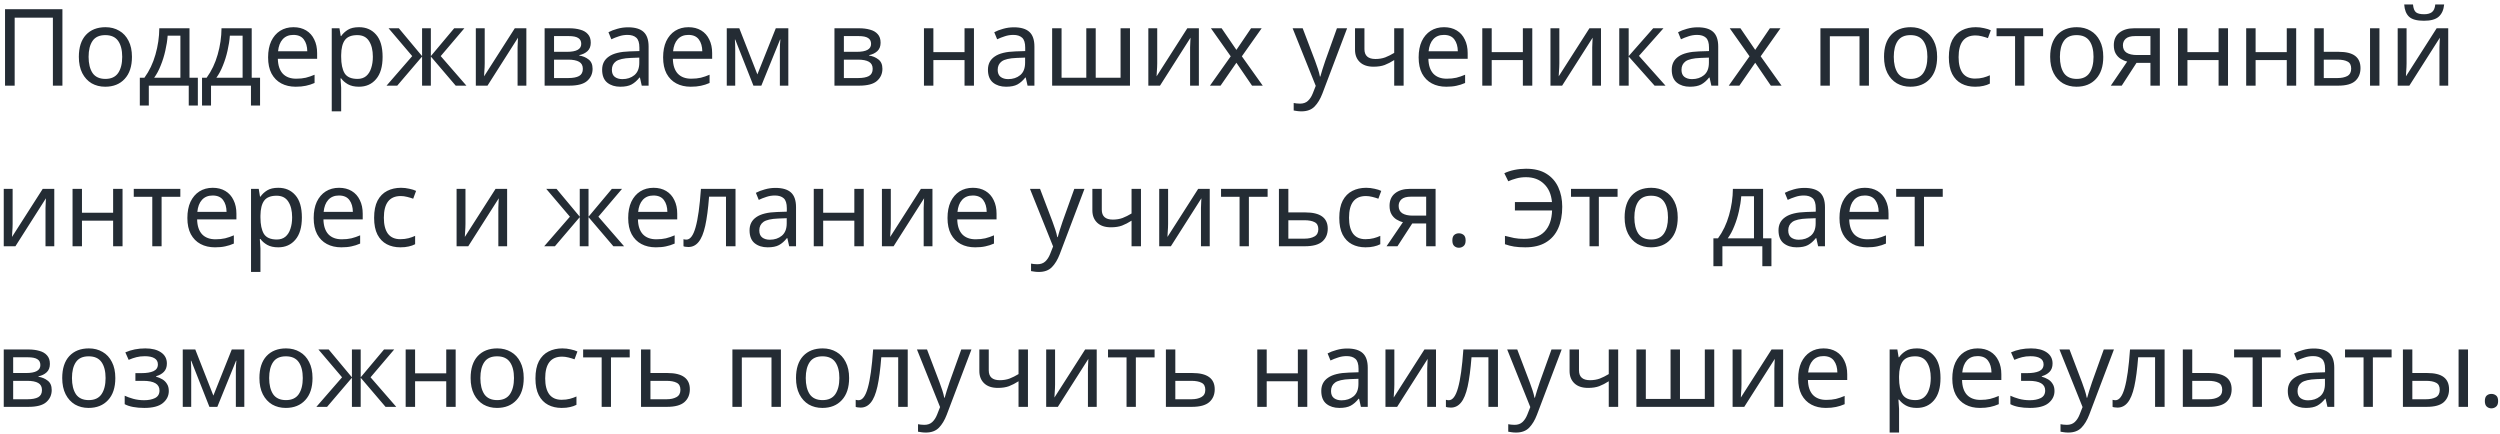 <?xml version="1.0" encoding="UTF-8"?> <svg xmlns="http://www.w3.org/2000/svg" width="467" height="81" viewBox="0 0 467 81" fill="none"> <path d="M0.94 16V1.72H11.66V16H9.88V3.3H2.74V16H0.94ZM24.649 10.62C24.649 12.393 24.196 13.767 23.289 14.74C22.396 15.713 21.182 16.2 19.649 16.2C18.702 16.2 17.856 15.987 17.109 15.56C16.376 15.12 15.796 14.487 15.369 13.66C14.942 12.82 14.729 11.807 14.729 10.62C14.729 8.847 15.169 7.48 16.049 6.52C16.942 5.56 18.162 5.08 19.709 5.08C20.669 5.08 21.522 5.3 22.269 5.74C23.016 6.167 23.596 6.793 24.009 7.62C24.436 8.433 24.649 9.433 24.649 10.62ZM16.549 10.62C16.549 11.887 16.796 12.893 17.289 13.64C17.796 14.373 18.596 14.74 19.689 14.74C20.769 14.74 21.562 14.373 22.069 13.64C22.576 12.893 22.829 11.887 22.829 10.62C22.829 9.353 22.576 8.36 22.069 7.64C21.562 6.92 20.762 6.56 19.669 6.56C18.576 6.56 17.782 6.92 17.289 7.64C16.796 8.36 16.549 9.353 16.549 10.62ZM35.398 5.28V14.52H36.958V19.72H35.258V16H27.798V19.72H26.118V14.52H26.978C27.898 13.253 28.585 11.813 29.038 10.2C29.505 8.573 29.745 6.933 29.758 5.28H35.398ZM33.698 6.66H31.318C31.252 7.567 31.105 8.507 30.878 9.48C30.665 10.44 30.378 11.36 30.018 12.24C29.672 13.12 29.265 13.88 28.798 14.52H33.698V6.66ZM47.019 5.28V14.52H48.579V19.72H46.879V16H39.419V19.72H37.739V14.52H38.599C39.519 13.253 40.206 11.813 40.659 10.2C41.126 8.573 41.366 6.933 41.379 5.28H47.019ZM45.319 6.66H42.939C42.873 7.567 42.726 8.507 42.499 9.48C42.286 10.44 41.999 11.36 41.639 12.24C41.293 13.12 40.886 13.88 40.419 14.52H45.319V6.66ZM54.821 5.08C55.727 5.08 56.514 5.28 57.181 5.68C57.847 6.08 58.354 6.647 58.7 7.38C59.06 8.1 59.24 8.947 59.24 9.92V10.98H51.901C51.927 12.193 52.234 13.12 52.821 13.76C53.42 14.387 54.254 14.7 55.321 14.7C56.001 14.7 56.6 14.64 57.12 14.52C57.654 14.387 58.2 14.2 58.761 13.96V15.5C58.214 15.74 57.674 15.913 57.141 16.02C56.607 16.14 55.974 16.2 55.24 16.2C54.214 16.2 53.314 15.993 52.541 15.58C51.767 15.167 51.16 14.553 50.721 13.74C50.294 12.927 50.081 11.92 50.081 10.72C50.081 9.547 50.274 8.54 50.66 7.7C51.06 6.86 51.614 6.213 52.321 5.76C53.041 5.307 53.874 5.08 54.821 5.08ZM54.8 6.52C53.961 6.52 53.294 6.793 52.8 7.34C52.321 7.873 52.034 8.62 51.941 9.58H57.401C57.387 8.673 57.174 7.94 56.761 7.38C56.347 6.807 55.694 6.52 54.8 6.52ZM67.07 5.08C68.389 5.08 69.45 5.54 70.249 6.46C71.063 7.38 71.469 8.767 71.469 10.62C71.469 12.447 71.063 13.833 70.249 14.78C69.45 15.727 68.383 16.2 67.049 16.2C66.223 16.2 65.536 16.047 64.99 15.74C64.456 15.433 64.036 15.067 63.73 14.64H63.609C63.623 14.867 63.643 15.153 63.669 15.5C63.709 15.847 63.73 16.147 63.73 16.4V20.8H61.969V5.28H63.41L63.65 6.74H63.73C64.049 6.273 64.469 5.88 64.99 5.56C65.51 5.24 66.203 5.08 67.07 5.08ZM66.749 6.56C65.656 6.56 64.883 6.867 64.43 7.48C63.976 8.093 63.743 9.027 63.73 10.28V10.62C63.73 11.94 63.943 12.96 64.37 13.68C64.809 14.387 65.616 14.74 66.79 14.74C67.43 14.74 67.963 14.567 68.389 14.22C68.816 13.86 69.129 13.367 69.329 12.74C69.543 12.113 69.65 11.4 69.65 10.6C69.65 9.373 69.409 8.393 68.93 7.66C68.463 6.927 67.736 6.56 66.749 6.56ZM86.744 5.28L82.324 10.48L87.124 16H85.124L80.484 10.56V16H78.844V10.56L74.204 16H72.204L77.004 10.48L72.584 5.28H74.504L78.844 10.48V5.28H80.484V10.48L84.844 5.28H86.744ZM90.544 5.28V11.82C90.544 11.993 90.537 12.24 90.524 12.56C90.51 12.867 90.49 13.187 90.464 13.52C90.45 13.84 90.437 14.087 90.424 14.26L96.164 5.28H98.324V16H96.684V9.68C96.684 9.467 96.684 9.187 96.684 8.84C96.697 8.493 96.71 8.153 96.724 7.82C96.737 7.473 96.75 7.213 96.764 7.04L91.064 16H88.884V5.28H90.544ZM110.355 7.98C110.355 8.647 110.155 9.167 109.755 9.54C109.355 9.913 108.842 10.167 108.215 10.3V10.38C108.868 10.473 109.442 10.713 109.935 11.1C110.442 11.473 110.695 12.06 110.695 12.86C110.695 13.767 110.355 14.52 109.675 15.12C109.008 15.707 107.902 16 106.355 16H101.735V5.28H106.335C107.095 5.28 107.775 5.367 108.375 5.54C108.988 5.7 109.468 5.98 109.815 6.38C110.175 6.767 110.355 7.3 110.355 7.98ZM108.575 8.2C108.575 7.693 108.388 7.327 108.015 7.1C107.655 6.86 107.062 6.74 106.235 6.74H103.495V9.68H105.915C107.688 9.68 108.575 9.187 108.575 8.2ZM108.875 12.86C108.875 12.247 108.642 11.807 108.175 11.54C107.708 11.273 107.022 11.14 106.115 11.14H103.495V14.58H106.155C107.035 14.58 107.708 14.453 108.175 14.2C108.642 13.933 108.875 13.487 108.875 12.86ZM117.319 5.1C118.625 5.1 119.592 5.387 120.219 5.96C120.845 6.533 121.159 7.447 121.159 8.7V16H119.879L119.539 14.48H119.459C118.992 15.067 118.499 15.5 117.979 15.78C117.459 16.06 116.752 16.2 115.859 16.2C114.885 16.2 114.079 15.947 113.439 15.44C112.799 14.92 112.479 14.113 112.479 13.02C112.479 11.953 112.899 11.133 113.739 10.56C114.579 9.973 115.872 9.653 117.619 9.6L119.439 9.54V8.9C119.439 8.007 119.245 7.387 118.859 7.04C118.472 6.693 117.925 6.52 117.219 6.52C116.659 6.52 116.125 6.607 115.619 6.78C115.112 6.94 114.639 7.127 114.199 7.34L113.659 6.02C114.125 5.767 114.679 5.553 115.319 5.38C115.959 5.193 116.625 5.1 117.319 5.1ZM119.419 10.76L117.839 10.82C116.505 10.873 115.579 11.087 115.059 11.46C114.552 11.833 114.299 12.36 114.299 13.04C114.299 13.64 114.479 14.08 114.839 14.36C115.212 14.64 115.685 14.78 116.259 14.78C117.152 14.78 117.899 14.533 118.499 14.04C119.112 13.533 119.419 12.76 119.419 11.72V10.76ZM128.61 5.08C129.516 5.08 130.303 5.28 130.97 5.68C131.636 6.08 132.143 6.647 132.49 7.38C132.85 8.1 133.03 8.947 133.03 9.92V10.98H125.69C125.716 12.193 126.023 13.12 126.61 13.76C127.21 14.387 128.043 14.7 129.11 14.7C129.79 14.7 130.39 14.64 130.91 14.52C131.443 14.387 131.99 14.2 132.55 13.96V15.5C132.003 15.74 131.463 15.913 130.93 16.02C130.396 16.14 129.763 16.2 129.03 16.2C128.003 16.2 127.103 15.993 126.33 15.58C125.556 15.167 124.95 14.553 124.51 13.74C124.083 12.927 123.87 11.92 123.87 10.72C123.87 9.547 124.063 8.54 124.45 7.7C124.85 6.86 125.403 6.213 126.11 5.76C126.83 5.307 127.663 5.08 128.61 5.08ZM128.59 6.52C127.75 6.52 127.083 6.793 126.59 7.34C126.11 7.873 125.823 8.62 125.73 9.58H131.19C131.176 8.673 130.963 7.94 130.55 7.38C130.136 6.807 129.483 6.52 128.59 6.52ZM147.259 5.28V16H145.679V9.16C145.679 8.88 145.685 8.593 145.699 8.3C145.725 7.993 145.752 7.687 145.779 7.38H145.719L142.219 16H140.739L137.339 7.38H137.279C137.319 7.98 137.339 8.593 137.339 9.22V16H135.759V5.28H138.099L141.479 13.9L144.919 5.28H147.259ZM164.496 7.98C164.496 8.647 164.296 9.167 163.896 9.54C163.496 9.913 162.982 10.167 162.356 10.3V10.38C163.009 10.473 163.582 10.713 164.076 11.1C164.582 11.473 164.836 12.06 164.836 12.86C164.836 13.767 164.496 14.52 163.816 15.12C163.149 15.707 162.042 16 160.496 16H155.876V5.28H160.476C161.236 5.28 161.916 5.367 162.516 5.54C163.129 5.7 163.609 5.98 163.956 6.38C164.316 6.767 164.496 7.3 164.496 7.98ZM162.716 8.2C162.716 7.693 162.529 7.327 162.156 7.1C161.796 6.86 161.202 6.74 160.376 6.74H157.636V9.68H160.056C161.829 9.68 162.716 9.187 162.716 8.2ZM163.016 12.86C163.016 12.247 162.782 11.807 162.316 11.54C161.849 11.273 161.162 11.14 160.256 11.14H157.636V14.58H160.296C161.176 14.58 161.849 14.453 162.316 14.2C162.782 13.933 163.016 13.487 163.016 12.86ZM174.355 5.28V9.74H180.175V5.28H181.935V16H180.175V11.22H174.355V16H172.595V5.28H174.355ZM189.389 5.1C190.696 5.1 191.662 5.387 192.289 5.96C192.916 6.533 193.229 7.447 193.229 8.7V16H191.949L191.609 14.48H191.529C191.062 15.067 190.569 15.5 190.049 15.78C189.529 16.06 188.822 16.2 187.929 16.2C186.956 16.2 186.149 15.947 185.509 15.44C184.869 14.92 184.549 14.113 184.549 13.02C184.549 11.953 184.969 11.133 185.809 10.56C186.649 9.973 187.942 9.653 189.689 9.6L191.509 9.54V8.9C191.509 8.007 191.316 7.387 190.929 7.04C190.542 6.693 189.996 6.52 189.289 6.52C188.729 6.52 188.196 6.607 187.689 6.78C187.182 6.94 186.709 7.127 186.269 7.34L185.729 6.02C186.196 5.767 186.749 5.553 187.389 5.38C188.029 5.193 188.696 5.1 189.389 5.1ZM191.489 10.76L189.909 10.82C188.576 10.873 187.649 11.087 187.129 11.46C186.622 11.833 186.369 12.36 186.369 13.04C186.369 13.64 186.549 14.08 186.909 14.36C187.282 14.64 187.756 14.78 188.329 14.78C189.222 14.78 189.969 14.533 190.569 14.04C191.182 13.533 191.489 12.76 191.489 11.72V10.76ZM211.08 5.28V16H196.54V5.28H198.3V14.52H202.92V5.28H204.68V14.52H209.32V5.28H211.08ZM216.169 5.28V11.82C216.169 11.993 216.162 12.24 216.149 12.56C216.135 12.867 216.115 13.187 216.089 13.52C216.075 13.84 216.062 14.087 216.049 14.26L221.789 5.28H223.949V16H222.309V9.68C222.309 9.467 222.309 9.187 222.309 8.84C222.322 8.493 222.335 8.153 222.349 7.82C222.362 7.473 222.375 7.213 222.389 7.04L216.689 16H214.509V5.28H216.169ZM229.9 10.52L226.2 5.28H228.2L230.96 9.32L233.7 5.28H235.68L231.98 10.52L235.88 16H233.88L230.96 11.72L228 16H226.02L229.9 10.52ZM241.461 5.28H243.341L245.661 11.38C245.861 11.927 246.041 12.44 246.201 12.92C246.361 13.4 246.481 13.86 246.561 14.3H246.641C246.721 13.967 246.848 13.533 247.021 13C247.195 12.453 247.375 11.907 247.561 11.36L249.741 5.28H251.641L247.021 17.48C246.635 18.493 246.148 19.3 245.561 19.9C244.975 20.5 244.161 20.8 243.121 20.8C242.801 20.8 242.521 20.78 242.281 20.74C242.041 20.713 241.835 20.68 241.661 20.64V19.24C241.808 19.267 241.981 19.293 242.181 19.32C242.395 19.347 242.615 19.36 242.841 19.36C243.455 19.36 243.948 19.187 244.321 18.84C244.695 18.493 244.995 18.033 245.221 17.46L245.781 16.04L241.461 5.28ZM254.877 5.28V9.18C254.877 10.407 255.563 11.02 256.937 11.02C257.603 11.02 258.21 10.92 258.757 10.72C259.303 10.507 259.863 10.227 260.437 9.88V5.28H262.197V16H260.437V11.22C259.837 11.607 259.243 11.913 258.657 12.14C258.083 12.353 257.39 12.46 256.577 12.46C255.47 12.46 254.617 12.173 254.017 11.6C253.417 11.027 253.117 10.26 253.117 9.3V5.28H254.877ZM269.742 5.08C270.649 5.08 271.436 5.28 272.102 5.68C272.769 6.08 273.276 6.647 273.622 7.38C273.982 8.1 274.162 8.947 274.162 9.92V10.98H266.822C266.849 12.193 267.156 13.12 267.742 13.76C268.342 14.387 269.176 14.7 270.242 14.7C270.922 14.7 271.522 14.64 272.042 14.52C272.576 14.387 273.122 14.2 273.682 13.96V15.5C273.136 15.74 272.596 15.913 272.062 16.02C271.529 16.14 270.896 16.2 270.162 16.2C269.136 16.2 268.236 15.993 267.462 15.58C266.689 15.167 266.082 14.553 265.642 13.74C265.216 12.927 265.002 11.92 265.002 10.72C265.002 9.547 265.196 8.54 265.582 7.7C265.982 6.86 266.536 6.213 267.242 5.76C267.962 5.307 268.796 5.08 269.742 5.08ZM269.722 6.52C268.882 6.52 268.216 6.793 267.722 7.34C267.242 7.873 266.956 8.62 266.862 9.58H272.322C272.309 8.673 272.096 7.94 271.682 7.38C271.269 6.807 270.616 6.52 269.722 6.52ZM278.651 5.28V9.74H284.471V5.28H286.231V16H284.471V11.22H278.651V16H276.891V5.28H278.651ZM291.286 5.28V11.82C291.286 11.993 291.279 12.24 291.266 12.56C291.252 12.867 291.232 13.187 291.206 13.52C291.192 13.84 291.179 14.087 291.166 14.26L296.906 5.28H299.066V16H297.426V9.68C297.426 9.467 297.426 9.187 297.426 8.84C297.439 8.493 297.452 8.153 297.466 7.82C297.479 7.473 297.492 7.213 297.506 7.04L291.806 16H289.626V5.28H291.286ZM308.817 5.28H310.737L306.157 10.44L311.117 16H309.077L304.237 10.56V16H302.477V5.28H304.237V10.48L308.817 5.28ZM317.123 5.1C318.43 5.1 319.397 5.387 320.023 5.96C320.65 6.533 320.963 7.447 320.963 8.7V16H319.683L319.343 14.48H319.263C318.797 15.067 318.303 15.5 317.783 15.78C317.263 16.06 316.557 16.2 315.663 16.2C314.69 16.2 313.883 15.947 313.243 15.44C312.603 14.92 312.283 14.113 312.283 13.02C312.283 11.953 312.703 11.133 313.543 10.56C314.383 9.973 315.677 9.653 317.423 9.6L319.243 9.54V8.9C319.243 8.007 319.05 7.387 318.663 7.04C318.277 6.693 317.73 6.52 317.023 6.52C316.463 6.52 315.93 6.607 315.423 6.78C314.917 6.94 314.443 7.127 314.003 7.34L313.463 6.02C313.93 5.767 314.483 5.553 315.123 5.38C315.763 5.193 316.43 5.1 317.123 5.1ZM319.223 10.76L317.643 10.82C316.31 10.873 315.383 11.087 314.863 11.46C314.357 11.833 314.103 12.36 314.103 13.04C314.103 13.64 314.283 14.08 314.643 14.36C315.017 14.64 315.49 14.78 316.063 14.78C316.957 14.78 317.703 14.533 318.303 14.04C318.917 13.533 319.223 12.76 319.223 11.72V10.76ZM326.814 10.52L323.114 5.28H325.114L327.874 9.32L330.614 5.28H332.594L328.894 10.52L332.794 16H330.794L327.874 11.72L324.914 16H322.934L326.814 10.52ZM349.115 5.28V16H347.355V6.78H341.815V16H340.055V5.28H349.115ZM361.856 10.62C361.856 12.393 361.403 13.767 360.496 14.74C359.603 15.713 358.389 16.2 356.856 16.2C355.909 16.2 355.063 15.987 354.316 15.56C353.583 15.12 353.003 14.487 352.576 13.66C352.149 12.82 351.936 11.807 351.936 10.62C351.936 8.847 352.376 7.48 353.256 6.52C354.149 5.56 355.369 5.08 356.916 5.08C357.876 5.08 358.729 5.3 359.476 5.74C360.223 6.167 360.803 6.793 361.216 7.62C361.643 8.433 361.856 9.433 361.856 10.62ZM353.756 10.62C353.756 11.887 354.003 12.893 354.496 13.64C355.003 14.373 355.803 14.74 356.896 14.74C357.976 14.74 358.769 14.373 359.276 13.64C359.783 12.893 360.036 11.887 360.036 10.62C360.036 9.353 359.783 8.36 359.276 7.64C358.769 6.92 357.969 6.56 356.876 6.56C355.783 6.56 354.989 6.92 354.496 7.64C354.003 8.36 353.756 9.353 353.756 10.62ZM368.945 16.2C367.985 16.2 367.139 16.007 366.405 15.62C365.672 15.233 365.092 14.633 364.665 13.82C364.252 13.007 364.045 11.967 364.045 10.7C364.045 9.38 364.259 8.307 364.685 7.48C365.125 6.653 365.725 6.047 366.485 5.66C367.245 5.273 368.105 5.08 369.065 5.08C369.599 5.08 370.119 5.14 370.625 5.26C371.145 5.367 371.565 5.5 371.885 5.66L371.345 7.12C371.025 7 370.652 6.887 370.225 6.78C369.799 6.673 369.399 6.62 369.025 6.62C366.919 6.62 365.865 7.973 365.865 10.68C365.865 11.973 366.119 12.967 366.625 13.66C367.145 14.34 367.912 14.68 368.925 14.68C369.499 14.68 370.012 14.62 370.465 14.5C370.919 14.38 371.332 14.233 371.705 14.06V15.62C371.345 15.807 370.945 15.947 370.505 16.04C370.079 16.147 369.559 16.2 368.945 16.2ZM381.655 6.76H378.155V16H376.415V6.76H372.955V5.28H381.655V6.76ZM392.891 10.62C392.891 12.393 392.438 13.767 391.531 14.74C390.638 15.713 389.424 16.2 387.891 16.2C386.944 16.2 386.098 15.987 385.351 15.56C384.618 15.12 384.038 14.487 383.611 13.66C383.184 12.82 382.971 11.807 382.971 10.62C382.971 8.847 383.411 7.48 384.291 6.52C385.184 5.56 386.404 5.08 387.951 5.08C388.911 5.08 389.764 5.3 390.511 5.74C391.258 6.167 391.838 6.793 392.251 7.62C392.678 8.433 392.891 9.433 392.891 10.62ZM384.791 10.62C384.791 11.887 385.038 12.893 385.531 13.64C386.038 14.373 386.838 14.74 387.931 14.74C389.011 14.74 389.804 14.373 390.311 13.64C390.818 12.893 391.071 11.887 391.071 10.62C391.071 9.353 390.818 8.36 390.311 7.64C389.804 6.92 389.004 6.56 387.911 6.56C386.818 6.56 386.024 6.92 385.531 7.64C385.038 8.36 384.791 9.353 384.791 10.62ZM396.34 16H394.3L397.36 11.5C396.947 11.407 396.547 11.24 396.16 11C395.774 10.76 395.46 10.433 395.22 10.02C394.98 9.607 394.86 9.08 394.86 8.44C394.86 7.427 395.207 6.647 395.9 6.1C396.594 5.553 397.514 5.28 398.66 5.28H403.46V16H401.7V11.74H399.1L396.34 16ZM396.56 8.46C396.56 9.087 396.787 9.547 397.24 9.84C397.707 10.133 398.354 10.28 399.18 10.28H401.7V6.74H398.84C398.027 6.74 397.44 6.907 397.08 7.24C396.734 7.56 396.56 7.967 396.56 8.46ZM408.612 5.28V9.74H414.432V5.28H416.192V16H414.432V11.22H408.612V16H406.852V5.28H408.612ZM421.347 5.28V9.74H427.167V5.28H428.927V16H427.167V11.22H421.347V16H419.587V5.28H421.347ZM432.321 16V5.28H434.081V9.68H436.861C438.248 9.68 439.274 9.933 439.941 10.44C440.608 10.947 440.941 11.707 440.941 12.72C440.941 13.72 440.614 14.52 439.961 15.12C439.308 15.707 438.248 16 436.781 16H432.321ZM442.721 16V5.28H444.481V16H442.721ZM434.081 14.58H436.621C437.381 14.58 438.001 14.453 438.481 14.2C438.961 13.933 439.201 13.473 439.201 12.82C439.201 12.167 438.974 11.727 438.521 11.5C438.081 11.26 437.454 11.14 436.641 11.14H434.081V14.58ZM449.548 5.28V11.82C449.548 11.993 449.541 12.24 449.528 12.56C449.514 12.867 449.494 13.187 449.468 13.52C449.454 13.84 449.441 14.087 449.428 14.26L455.168 5.28H457.328V16H455.688V9.68C455.688 9.467 455.688 9.187 455.688 8.84C455.701 8.493 455.714 8.153 455.728 7.82C455.741 7.473 455.754 7.213 455.768 7.04L450.068 16H447.888V5.28H449.548ZM456.568 0.84C456.474 1.84 456.134 2.6 455.548 3.12C454.974 3.627 454.054 3.88 452.788 3.88C451.481 3.88 450.554 3.627 450.008 3.12C449.474 2.613 449.174 1.853 449.108 0.84H450.748C450.814 1.56 451.001 2.047 451.308 2.3C451.614 2.54 452.121 2.66 452.828 2.66C453.441 2.66 453.921 2.533 454.268 2.28C454.628 2.013 454.841 1.533 454.908 0.84H456.568ZM2.36 35.28V41.82C2.36 41.993 2.353 42.24 2.34 42.56C2.327 42.867 2.307 43.187 2.28 43.52C2.267 43.84 2.253 44.087 2.24 44.26L7.98 35.28H10.14V46H8.5V39.68C8.5 39.467 8.5 39.187 8.5 38.84C8.513 38.493 8.527 38.153 8.54 37.82C8.553 37.473 8.567 37.213 8.58 37.04L2.88 46H0.7V35.28H2.36ZM15.312 35.28V39.74H21.132V35.28H22.892V46H21.132V41.22H15.312V46H13.552V35.28H15.312ZM33.686 36.76H30.186V46H28.446V36.76H24.986V35.28H33.686V36.76ZM39.742 35.08C40.649 35.08 41.436 35.28 42.102 35.68C42.769 36.08 43.276 36.647 43.622 37.38C43.982 38.1 44.162 38.947 44.162 39.92V40.98H36.822C36.849 42.193 37.156 43.12 37.742 43.76C38.342 44.387 39.176 44.7 40.242 44.7C40.922 44.7 41.522 44.64 42.042 44.52C42.576 44.387 43.122 44.2 43.682 43.96V45.5C43.136 45.74 42.596 45.913 42.062 46.02C41.529 46.14 40.896 46.2 40.162 46.2C39.136 46.2 38.236 45.993 37.462 45.58C36.689 45.167 36.082 44.553 35.642 43.74C35.216 42.927 35.002 41.92 35.002 40.72C35.002 39.547 35.196 38.54 35.582 37.7C35.982 36.86 36.536 36.213 37.242 35.76C37.962 35.307 38.796 35.08 39.742 35.08ZM39.722 36.52C38.882 36.52 38.216 36.793 37.722 37.34C37.242 37.873 36.956 38.62 36.862 39.58H42.322C42.309 38.673 42.096 37.94 41.682 37.38C41.269 36.807 40.616 36.52 39.722 36.52ZM51.991 35.08C53.311 35.08 54.371 35.54 55.171 36.46C55.985 37.38 56.391 38.767 56.391 40.62C56.391 42.447 55.985 43.833 55.171 44.78C54.371 45.727 53.305 46.2 51.971 46.2C51.145 46.2 50.458 46.047 49.911 45.74C49.378 45.433 48.958 45.067 48.651 44.64H48.531C48.545 44.867 48.565 45.153 48.591 45.5C48.631 45.847 48.651 46.147 48.651 46.4V50.8H46.891V35.28H48.331L48.571 36.74H48.651C48.971 36.273 49.391 35.88 49.911 35.56C50.431 35.24 51.125 35.08 51.991 35.08ZM51.671 36.56C50.578 36.56 49.805 36.867 49.351 37.48C48.898 38.093 48.665 39.027 48.651 40.28V40.62C48.651 41.94 48.865 42.96 49.291 43.68C49.731 44.387 50.538 44.74 51.711 44.74C52.351 44.74 52.885 44.567 53.311 44.22C53.738 43.86 54.051 43.367 54.251 42.74C54.465 42.113 54.571 41.4 54.571 40.6C54.571 39.373 54.331 38.393 53.851 37.66C53.385 36.927 52.658 36.56 51.671 36.56ZM63.336 35.08C64.243 35.08 65.029 35.28 65.696 35.68C66.363 36.08 66.869 36.647 67.216 37.38C67.576 38.1 67.756 38.947 67.756 39.92V40.98H60.416C60.443 42.193 60.749 43.12 61.336 43.76C61.936 44.387 62.769 44.7 63.836 44.7C64.516 44.7 65.116 44.64 65.636 44.52C66.169 44.387 66.716 44.2 67.276 43.96V45.5C66.729 45.74 66.189 45.913 65.656 46.02C65.123 46.14 64.489 46.2 63.756 46.2C62.729 46.2 61.829 45.993 61.056 45.58C60.283 45.167 59.676 44.553 59.236 43.74C58.809 42.927 58.596 41.92 58.596 40.72C58.596 39.547 58.789 38.54 59.176 37.7C59.576 36.86 60.129 36.213 60.836 35.76C61.556 35.307 62.389 35.08 63.336 35.08ZM63.316 36.52C62.476 36.52 61.809 36.793 61.316 37.34C60.836 37.873 60.549 38.62 60.456 39.58H65.916C65.903 38.673 65.689 37.94 65.276 37.38C64.863 36.807 64.209 36.52 63.316 36.52ZM74.785 46.2C73.825 46.2 72.978 46.007 72.245 45.62C71.512 45.233 70.932 44.633 70.505 43.82C70.092 43.007 69.885 41.967 69.885 40.7C69.885 39.38 70.099 38.307 70.525 37.48C70.965 36.653 71.565 36.047 72.325 35.66C73.085 35.273 73.945 35.08 74.905 35.08C75.439 35.08 75.959 35.14 76.465 35.26C76.985 35.367 77.405 35.5 77.725 35.66L77.185 37.12C76.865 37 76.492 36.887 76.065 36.78C75.638 36.673 75.239 36.62 74.865 36.62C72.758 36.62 71.705 37.973 71.705 40.68C71.705 41.973 71.959 42.967 72.465 43.66C72.985 44.34 73.752 44.68 74.765 44.68C75.338 44.68 75.852 44.62 76.305 44.5C76.758 44.38 77.172 44.233 77.545 44.06V45.62C77.185 45.807 76.785 45.947 76.345 46.04C75.918 46.147 75.398 46.2 74.785 46.2ZM86.95 35.28V41.82C86.95 41.993 86.943 42.24 86.93 42.56C86.916 42.867 86.897 43.187 86.87 43.52C86.856 43.84 86.843 44.087 86.83 44.26L92.57 35.28H94.73V46H93.09V39.68C93.09 39.467 93.09 39.187 93.09 38.84C93.103 38.493 93.117 38.153 93.13 37.82C93.143 37.473 93.156 37.213 93.17 37.04L87.47 46H85.29V35.28H86.95ZM116.197 35.28L111.777 40.48L116.577 46H114.577L109.937 40.56V46H108.297V40.56L103.657 46H101.657L106.457 40.48L102.037 35.28H103.957L108.297 40.48V35.28H109.937V40.48L114.297 35.28H116.197ZM122.086 35.08C122.993 35.08 123.779 35.28 124.446 35.68C125.113 36.08 125.619 36.647 125.966 37.38C126.326 38.1 126.506 38.947 126.506 39.92V40.98H119.166C119.193 42.193 119.499 43.12 120.086 43.76C120.686 44.387 121.519 44.7 122.586 44.7C123.266 44.7 123.866 44.64 124.386 44.52C124.919 44.387 125.466 44.2 126.026 43.96V45.5C125.479 45.74 124.939 45.913 124.406 46.02C123.873 46.14 123.239 46.2 122.506 46.2C121.479 46.2 120.579 45.993 119.806 45.58C119.033 45.167 118.426 44.553 117.986 43.74C117.559 42.927 117.346 41.92 117.346 40.72C117.346 39.547 117.539 38.54 117.926 37.7C118.326 36.86 118.879 36.213 119.586 35.76C120.306 35.307 121.139 35.08 122.086 35.08ZM122.066 36.52C121.226 36.52 120.559 36.793 120.066 37.34C119.586 37.873 119.299 38.62 119.206 39.58H124.666C124.653 38.673 124.439 37.94 124.026 37.38C123.613 36.807 122.959 36.52 122.066 36.52ZM137.395 46H135.615V36.74H132.455C132.282 38.993 132.042 40.813 131.735 42.2C131.428 43.573 131.015 44.573 130.495 45.2C129.988 45.827 129.355 46.14 128.595 46.14C128.422 46.14 128.248 46.127 128.075 46.1C127.915 46.087 127.782 46.053 127.675 46V44.68C127.755 44.707 127.842 44.727 127.935 44.74C128.028 44.753 128.122 44.76 128.215 44.76C128.935 44.76 129.508 43.993 129.935 42.46C130.375 40.927 130.708 38.533 130.935 35.28H137.395V46ZM144.858 35.1C146.164 35.1 147.131 35.387 147.758 35.96C148.384 36.533 148.698 37.447 148.698 38.7V46H147.418L147.078 44.48H146.998C146.531 45.067 146.038 45.5 145.518 45.78C144.998 46.06 144.291 46.2 143.398 46.2C142.424 46.2 141.618 45.947 140.978 45.44C140.338 44.92 140.018 44.113 140.018 43.02C140.018 41.953 140.438 41.133 141.278 40.56C142.118 39.973 143.411 39.653 145.158 39.6L146.978 39.54V38.9C146.978 38.007 146.784 37.387 146.398 37.04C146.011 36.693 145.464 36.52 144.758 36.52C144.198 36.52 143.664 36.607 143.158 36.78C142.651 36.94 142.178 37.127 141.738 37.34L141.198 36.02C141.664 35.767 142.218 35.553 142.858 35.38C143.498 35.193 144.164 35.1 144.858 35.1ZM146.958 40.76L145.378 40.82C144.044 40.873 143.118 41.087 142.598 41.46C142.091 41.833 141.838 42.36 141.838 43.04C141.838 43.64 142.018 44.08 142.378 44.36C142.751 44.64 143.224 44.78 143.798 44.78C144.691 44.78 145.438 44.533 146.038 44.04C146.651 43.533 146.958 42.76 146.958 41.72V40.76ZM153.769 35.28V39.74H159.589V35.28H161.349V46H159.589V41.22H153.769V46H152.009V35.28H153.769ZM166.403 35.28V41.82C166.403 41.993 166.396 42.24 166.383 42.56C166.37 42.867 166.35 43.187 166.323 43.52C166.31 43.84 166.296 44.087 166.283 44.26L172.023 35.28H174.183V46H172.543V39.68C172.543 39.467 172.543 39.187 172.543 38.84C172.556 38.493 172.57 38.153 172.583 37.82C172.596 37.473 172.61 37.213 172.623 37.04L166.923 46H164.743V35.28H166.403ZM181.735 35.08C182.641 35.08 183.428 35.28 184.095 35.68C184.761 36.08 185.268 36.647 185.615 37.38C185.975 38.1 186.155 38.947 186.155 39.92V40.98H178.815C178.841 42.193 179.148 43.12 179.735 43.76C180.335 44.387 181.168 44.7 182.235 44.7C182.915 44.7 183.515 44.64 184.035 44.52C184.568 44.387 185.115 44.2 185.675 43.96V45.5C185.128 45.74 184.588 45.913 184.055 46.02C183.521 46.14 182.888 46.2 182.155 46.2C181.128 46.2 180.228 45.993 179.455 45.58C178.681 45.167 178.075 44.553 177.635 43.74C177.208 42.927 176.995 41.92 176.995 40.72C176.995 39.547 177.188 38.54 177.575 37.7C177.975 36.86 178.528 36.213 179.235 35.76C179.955 35.307 180.788 35.08 181.735 35.08ZM181.715 36.52C180.875 36.52 180.208 36.793 179.715 37.34C179.235 37.873 178.948 38.62 178.855 39.58H184.315C184.301 38.673 184.088 37.94 183.675 37.38C183.261 36.807 182.608 36.52 181.715 36.52ZM192.399 35.28H194.279L196.599 41.38C196.799 41.927 196.979 42.44 197.139 42.92C197.299 43.4 197.419 43.86 197.499 44.3H197.579C197.659 43.967 197.786 43.533 197.959 43C198.132 42.453 198.312 41.907 198.499 41.36L200.679 35.28H202.579L197.959 47.48C197.572 48.493 197.086 49.3 196.499 49.9C195.912 50.5 195.099 50.8 194.059 50.8C193.739 50.8 193.459 50.78 193.219 50.74C192.979 50.713 192.772 50.68 192.599 50.64V49.24C192.746 49.267 192.919 49.293 193.119 49.32C193.332 49.347 193.552 49.36 193.779 49.36C194.392 49.36 194.886 49.187 195.259 48.84C195.632 48.493 195.932 48.033 196.159 47.46L196.719 46.04L192.399 35.28ZM205.814 35.28V39.18C205.814 40.407 206.501 41.02 207.874 41.02C208.541 41.02 209.148 40.92 209.694 40.72C210.241 40.507 210.801 40.227 211.374 39.88V35.28H213.134V46H211.374V41.22C210.774 41.607 210.181 41.913 209.594 42.14C209.021 42.353 208.328 42.46 207.514 42.46C206.408 42.46 205.554 42.173 204.954 41.6C204.354 41.027 204.054 40.26 204.054 39.3V35.28H205.814ZM218.2 35.28V41.82C218.2 41.993 218.193 42.24 218.18 42.56C218.167 42.867 218.147 43.187 218.12 43.52C218.107 43.84 218.093 44.087 218.08 44.26L223.82 35.28H225.98V46H224.34V39.68C224.34 39.467 224.34 39.187 224.34 38.84C224.353 38.493 224.367 38.153 224.38 37.82C224.393 37.473 224.407 37.213 224.42 37.04L218.72 46H216.54V35.28H218.2ZM236.791 36.76H233.291V46H231.551V36.76H228.091V35.28H236.791V36.76ZM240.663 39.68H243.843C246.63 39.68 248.023 40.693 248.023 42.72C248.023 43.72 247.683 44.52 247.003 45.12C246.323 45.707 245.243 46 243.763 46H238.903V35.28H240.663V39.68ZM246.263 42.82C246.263 42.167 246.03 41.727 245.563 41.5C245.11 41.26 244.47 41.14 243.643 41.14H240.663V44.58H243.683C244.43 44.58 245.043 44.447 245.523 44.18C246.016 43.913 246.263 43.46 246.263 42.82ZM255.078 46.2C254.118 46.2 253.271 46.007 252.538 45.62C251.805 45.233 251.225 44.633 250.798 43.82C250.385 43.007 250.178 41.967 250.178 40.7C250.178 39.38 250.391 38.307 250.818 37.48C251.258 36.653 251.858 36.047 252.618 35.66C253.378 35.273 254.238 35.08 255.198 35.08C255.731 35.08 256.251 35.14 256.758 35.26C257.278 35.367 257.698 35.5 258.018 35.66L257.478 37.12C257.158 37 256.785 36.887 256.358 36.78C255.931 36.673 255.531 36.62 255.158 36.62C253.051 36.62 251.998 37.973 251.998 40.68C251.998 41.973 252.251 42.967 252.758 43.66C253.278 44.34 254.045 44.68 255.058 44.68C255.631 44.68 256.145 44.62 256.598 44.5C257.051 44.38 257.465 44.233 257.838 44.06V45.62C257.478 45.807 257.078 45.947 256.638 46.04C256.211 46.147 255.691 46.2 255.078 46.2ZM261.048 46H259.008L262.068 41.5C261.654 41.407 261.254 41.24 260.868 41C260.481 40.76 260.168 40.433 259.928 40.02C259.688 39.607 259.568 39.08 259.568 38.44C259.568 37.427 259.914 36.647 260.608 36.1C261.301 35.553 262.221 35.28 263.368 35.28H268.168V46H266.408V41.74H263.808L261.048 46ZM261.268 38.46C261.268 39.087 261.494 39.547 261.948 39.84C262.414 40.133 263.061 40.28 263.888 40.28H266.408V36.74H263.548C262.734 36.74 262.148 36.907 261.788 37.24C261.441 37.56 261.268 37.967 261.268 38.46ZM271.299 44.92C271.299 44.427 271.419 44.08 271.659 43.88C271.899 43.68 272.186 43.58 272.519 43.58C272.853 43.58 273.146 43.68 273.399 43.88C273.653 44.08 273.779 44.427 273.779 44.92C273.779 45.4 273.653 45.747 273.399 45.96C273.146 46.173 272.853 46.28 272.519 46.28C272.186 46.28 271.899 46.173 271.659 45.96C271.419 45.747 271.299 45.4 271.299 44.92ZM285.046 33.1C284.38 33.1 283.773 33.18 283.226 33.34C282.68 33.487 282.186 33.66 281.746 33.86L281.006 32.36C281.553 32.093 282.18 31.887 282.886 31.74C283.593 31.593 284.32 31.52 285.066 31.52C286.6 31.52 287.86 31.827 288.846 32.44C289.846 33.053 290.593 33.9 291.086 34.98C291.58 36.047 291.826 37.26 291.826 38.62C291.826 40.18 291.573 41.527 291.066 42.66C290.56 43.793 289.793 44.667 288.766 45.28C287.753 45.893 286.473 46.2 284.926 46.2C284.1 46.2 283.4 46.153 282.826 46.06C282.253 45.967 281.686 45.82 281.126 45.62V44.06C281.686 44.207 282.253 44.34 282.826 44.46C283.4 44.567 284.006 44.62 284.646 44.62C286.366 44.62 287.66 44.167 288.526 43.26C289.406 42.34 289.873 41.027 289.926 39.32H282.986V37.74H289.906C289.773 36.287 289.273 35.153 288.406 34.34C287.553 33.513 286.433 33.1 285.046 33.1ZM302.163 36.76H298.663V46H296.923V36.76H293.463V35.28H302.163V36.76ZM313.399 40.62C313.399 42.393 312.946 43.767 312.039 44.74C311.146 45.713 309.932 46.2 308.399 46.2C307.452 46.2 306.606 45.987 305.859 45.56C305.126 45.12 304.546 44.487 304.119 43.66C303.692 42.82 303.479 41.807 303.479 40.62C303.479 38.847 303.919 37.48 304.799 36.52C305.692 35.56 306.912 35.08 308.459 35.08C309.419 35.08 310.272 35.3 311.019 35.74C311.766 36.167 312.346 36.793 312.759 37.62C313.186 38.433 313.399 39.433 313.399 40.62ZM305.299 40.62C305.299 41.887 305.546 42.893 306.039 43.64C306.546 44.373 307.346 44.74 308.439 44.74C309.519 44.74 310.312 44.373 310.819 43.64C311.326 42.893 311.579 41.887 311.579 40.62C311.579 39.353 311.326 38.36 310.819 37.64C310.312 36.92 309.512 36.56 308.419 36.56C307.326 36.56 306.532 36.92 306.039 37.64C305.546 38.36 305.299 39.353 305.299 40.62ZM329.344 35.28V44.52H330.904V49.72H329.204V46H321.744V49.72H320.064V44.52H320.924C321.844 43.253 322.53 41.813 322.984 40.2C323.45 38.573 323.69 36.933 323.704 35.28H329.344ZM327.644 36.66H325.264C325.197 37.567 325.05 38.507 324.824 39.48C324.61 40.44 324.324 41.36 323.964 42.24C323.617 43.12 323.21 43.88 322.744 44.52H327.644V36.66ZM337.065 35.1C338.371 35.1 339.338 35.387 339.965 35.96C340.591 36.533 340.905 37.447 340.905 38.7V46H339.625L339.285 44.48H339.205C338.738 45.067 338.245 45.5 337.725 45.78C337.205 46.06 336.498 46.2 335.605 46.2C334.631 46.2 333.825 45.947 333.185 45.44C332.545 44.92 332.225 44.113 332.225 43.02C332.225 41.953 332.645 41.133 333.485 40.56C334.325 39.973 335.618 39.653 337.365 39.6L339.185 39.54V38.9C339.185 38.007 338.991 37.387 338.605 37.04C338.218 36.693 337.671 36.52 336.965 36.52C336.405 36.52 335.871 36.607 335.365 36.78C334.858 36.94 334.385 37.127 333.945 37.34L333.405 36.02C333.871 35.767 334.425 35.553 335.065 35.38C335.705 35.193 336.371 35.1 337.065 35.1ZM339.165 40.76L337.585 40.82C336.251 40.873 335.325 41.087 334.805 41.46C334.298 41.833 334.045 42.36 334.045 43.04C334.045 43.64 334.225 44.08 334.585 44.36C334.958 44.64 335.431 44.78 336.005 44.78C336.898 44.78 337.645 44.533 338.245 44.04C338.858 43.533 339.165 42.76 339.165 41.72V40.76ZM348.356 35.08C349.262 35.08 350.049 35.28 350.716 35.68C351.382 36.08 351.889 36.647 352.236 37.38C352.596 38.1 352.776 38.947 352.776 39.92V40.98H345.436C345.462 42.193 345.769 43.12 346.356 43.76C346.956 44.387 347.789 44.7 348.856 44.7C349.536 44.7 350.136 44.64 350.656 44.52C351.189 44.387 351.736 44.2 352.296 43.96V45.5C351.749 45.74 351.209 45.913 350.676 46.02C350.142 46.14 349.509 46.2 348.776 46.2C347.749 46.2 346.849 45.993 346.076 45.58C345.302 45.167 344.696 44.553 344.256 43.74C343.829 42.927 343.616 41.92 343.616 40.72C343.616 39.547 343.809 38.54 344.196 37.7C344.596 36.86 345.149 36.213 345.856 35.76C346.576 35.307 347.409 35.08 348.356 35.08ZM348.336 36.52C347.496 36.52 346.829 36.793 346.336 37.34C345.856 37.873 345.569 38.62 345.476 39.58H350.936C350.922 38.673 350.709 37.94 350.296 37.38C349.882 36.807 349.229 36.52 348.336 36.52ZM362.905 36.76H359.405V46H357.665V36.76H354.205V35.28H362.905V36.76ZM9.32 67.98C9.32 68.647 9.12 69.167 8.72 69.54C8.32 69.913 7.807 70.167 7.18 70.3V70.38C7.833 70.473 8.407 70.713 8.9 71.1C9.407 71.473 9.66 72.06 9.66 72.86C9.66 73.767 9.32 74.52 8.64 75.12C7.973 75.707 6.867 76 5.32 76H0.7V65.28H5.3C6.06 65.28 6.74 65.367 7.34 65.54C7.953 65.7 8.433 65.98 8.78 66.38C9.14 66.767 9.32 67.3 9.32 67.98ZM7.54 68.2C7.54 67.693 7.353 67.327 6.98 67.1C6.62 66.86 6.027 66.74 5.2 66.74H2.46V69.68H4.88C6.653 69.68 7.54 69.187 7.54 68.2ZM7.84 72.86C7.84 72.247 7.607 71.807 7.14 71.54C6.673 71.273 5.987 71.14 5.08 71.14H2.46V74.58H5.12C6 74.58 6.673 74.453 7.14 74.2C7.607 73.933 7.84 73.487 7.84 72.86ZM21.543 70.62C21.543 72.393 21.09 73.767 20.183 74.74C19.29 75.713 18.077 76.2 16.543 76.2C15.597 76.2 14.75 75.987 14.003 75.56C13.27 75.12 12.69 74.487 12.263 73.66C11.837 72.82 11.623 71.807 11.623 70.62C11.623 68.847 12.063 67.48 12.943 66.52C13.837 65.56 15.057 65.08 16.603 65.08C17.563 65.08 18.417 65.3 19.163 65.74C19.91 66.167 20.49 66.793 20.903 67.62C21.33 68.433 21.543 69.433 21.543 70.62ZM13.443 70.62C13.443 71.887 13.69 72.893 14.183 73.64C14.69 74.373 15.49 74.74 16.583 74.74C17.663 74.74 18.457 74.373 18.963 73.64C19.47 72.893 19.723 71.887 19.723 70.62C19.723 69.353 19.47 68.36 18.963 67.64C18.457 66.92 17.657 66.56 16.563 66.56C15.47 66.56 14.677 66.92 14.183 67.64C13.69 68.36 13.443 69.353 13.443 70.62ZM27.153 65.08C28.38 65.08 29.353 65.327 30.073 65.82C30.806 66.313 31.173 67.007 31.173 67.9C31.173 68.553 30.986 69.073 30.613 69.46C30.253 69.833 29.766 70.107 29.153 70.28V70.36C29.579 70.48 29.973 70.647 30.333 70.86C30.693 71.073 30.98 71.36 31.193 71.72C31.419 72.067 31.533 72.507 31.533 73.04C31.533 73.933 31.16 74.687 30.413 75.3C29.68 75.9 28.526 76.2 26.953 76.2C26.18 76.2 25.48 76.14 24.853 76.02C24.226 75.9 23.706 75.727 23.293 75.5V73.92C23.746 74.133 24.279 74.327 24.893 74.5C25.52 74.673 26.2 74.76 26.933 74.76C27.733 74.76 28.406 74.627 28.953 74.36C29.513 74.08 29.793 73.607 29.793 72.94C29.793 71.74 28.773 71.14 26.733 71.14H25.293V69.7H26.453C27.373 69.7 28.106 69.58 28.653 69.34C29.213 69.087 29.493 68.66 29.493 68.06C29.493 67.553 29.279 67.173 28.853 66.92C28.439 66.667 27.84 66.54 27.053 66.54C26.466 66.54 25.946 66.6 25.493 66.72C25.053 66.827 24.566 66.993 24.033 67.22L23.413 65.82C24.533 65.327 25.779 65.08 27.153 65.08ZM45.638 65.28V76H44.057V69.16C44.057 68.88 44.064 68.593 44.078 68.3C44.104 67.993 44.131 67.687 44.157 67.38H44.097L40.597 76H39.117L35.718 67.38H35.657C35.697 67.98 35.718 68.593 35.718 69.22V76H34.138V65.28H36.477L39.858 73.9L43.297 65.28H45.638ZM58.379 70.62C58.379 72.393 57.926 73.767 57.019 74.74C56.126 75.713 54.913 76.2 53.379 76.2C52.433 76.2 51.586 75.987 50.839 75.56C50.106 75.12 49.526 74.487 49.099 73.66C48.673 72.82 48.459 71.807 48.459 70.62C48.459 68.847 48.899 67.48 49.779 66.52C50.673 65.56 51.893 65.08 53.439 65.08C54.399 65.08 55.253 65.3 55.999 65.74C56.746 66.167 57.326 66.793 57.739 67.62C58.166 68.433 58.379 69.433 58.379 70.62ZM50.279 70.62C50.279 71.887 50.526 72.893 51.019 73.64C51.526 74.373 52.326 74.74 53.419 74.74C54.499 74.74 55.293 74.373 55.799 73.64C56.306 72.893 56.559 71.887 56.559 70.62C56.559 69.353 56.306 68.36 55.799 67.64C55.293 66.92 54.493 66.56 53.399 66.56C52.306 66.56 51.513 66.92 51.019 67.64C50.526 68.36 50.279 69.353 50.279 70.62ZM73.638 65.28L69.218 70.48L74.018 76H72.018L67.378 70.56V76H65.738V70.56L61.098 76H59.098L63.898 70.48L59.478 65.28H61.398L65.738 70.48V65.28H67.378V70.48L71.738 65.28H73.638ZM77.538 65.28V69.74H83.358V65.28H85.118V76H83.358V71.22H77.538V76H75.778V65.28H77.538ZM97.832 70.62C97.832 72.393 97.379 73.767 96.472 74.74C95.579 75.713 94.366 76.2 92.832 76.2C91.886 76.2 91.039 75.987 90.293 75.56C89.559 75.12 88.979 74.487 88.552 73.66C88.126 72.82 87.912 71.807 87.912 70.62C87.912 68.847 88.353 67.48 89.233 66.52C90.126 65.56 91.346 65.08 92.892 65.08C93.853 65.08 94.706 65.3 95.453 65.74C96.199 66.167 96.779 66.793 97.192 67.62C97.619 68.433 97.832 69.433 97.832 70.62ZM89.733 70.62C89.733 71.887 89.979 72.893 90.472 73.64C90.979 74.373 91.779 74.74 92.873 74.74C93.953 74.74 94.746 74.373 95.252 73.64C95.759 72.893 96.013 71.887 96.013 70.62C96.013 69.353 95.759 68.36 95.252 67.64C94.746 66.92 93.946 66.56 92.853 66.56C91.759 66.56 90.966 66.92 90.472 67.64C89.979 68.36 89.733 69.353 89.733 70.62ZM104.922 76.2C103.962 76.2 103.115 76.007 102.382 75.62C101.649 75.233 101.069 74.633 100.642 73.82C100.229 73.007 100.022 71.967 100.022 70.7C100.022 69.38 100.235 68.307 100.662 67.48C101.102 66.653 101.702 66.047 102.462 65.66C103.222 65.273 104.082 65.08 105.042 65.08C105.575 65.08 106.095 65.14 106.602 65.26C107.122 65.367 107.542 65.5 107.862 65.66L107.322 67.12C107.002 67 106.629 66.887 106.202 66.78C105.775 66.673 105.375 66.62 105.002 66.62C102.895 66.62 101.842 67.973 101.842 70.68C101.842 71.973 102.095 72.967 102.602 73.66C103.122 74.34 103.889 74.68 104.902 74.68C105.475 74.68 105.989 74.62 106.442 74.5C106.895 74.38 107.309 74.233 107.682 74.06V75.62C107.322 75.807 106.922 75.947 106.482 76.04C106.055 76.147 105.535 76.2 104.922 76.2ZM117.631 66.76H114.131V76H112.391V66.76H108.931V65.28H117.631V66.76ZM121.503 69.68H124.683C127.47 69.68 128.863 70.693 128.863 72.72C128.863 73.72 128.523 74.52 127.843 75.12C127.163 75.707 126.083 76 124.603 76H119.743V65.28H121.503V69.68ZM127.103 72.82C127.103 72.167 126.87 71.727 126.403 71.5C125.95 71.26 125.31 71.14 124.483 71.14H121.503V74.58H124.523C125.27 74.58 125.883 74.447 126.363 74.18C126.856 73.913 127.103 73.46 127.103 72.82ZM145.873 65.28V76H144.113V66.78H138.573V76H136.813V65.28H145.873ZM158.614 70.62C158.614 72.393 158.16 73.767 157.254 74.74C156.36 75.713 155.147 76.2 153.614 76.2C152.667 76.2 151.82 75.987 151.074 75.56C150.34 75.12 149.76 74.487 149.334 73.66C148.907 72.82 148.694 71.807 148.694 70.62C148.694 68.847 149.134 67.48 150.014 66.52C150.907 65.56 152.127 65.08 153.674 65.08C154.634 65.08 155.487 65.3 156.234 65.74C156.98 66.167 157.56 66.793 157.974 67.62C158.4 68.433 158.614 69.433 158.614 70.62ZM150.514 70.62C150.514 71.887 150.76 72.893 151.254 73.64C151.76 74.373 152.56 74.74 153.654 74.74C154.734 74.74 155.527 74.373 156.034 73.64C156.54 72.893 156.794 71.887 156.794 70.62C156.794 69.353 156.54 68.36 156.034 67.64C155.527 66.92 154.727 66.56 153.634 66.56C152.54 66.56 151.747 66.92 151.254 67.64C150.76 68.36 150.514 69.353 150.514 70.62ZM169.563 76H167.783V66.74H164.623C164.45 68.993 164.21 70.813 163.903 72.2C163.596 73.573 163.183 74.573 162.663 75.2C162.156 75.827 161.523 76.14 160.763 76.14C160.59 76.14 160.416 76.127 160.243 76.1C160.083 76.087 159.95 76.053 159.843 76V74.68C159.923 74.707 160.01 74.727 160.103 74.74C160.196 74.753 160.29 74.76 160.383 74.76C161.103 74.76 161.676 73.993 162.103 72.46C162.543 70.927 162.876 68.533 163.103 65.28H169.563V76ZM171.286 65.28H173.166L175.486 71.38C175.686 71.927 175.866 72.44 176.026 72.92C176.186 73.4 176.306 73.86 176.386 74.3H176.466C176.546 73.967 176.672 73.533 176.846 73C177.019 72.453 177.199 71.907 177.386 71.36L179.566 65.28H181.466L176.846 77.48C176.459 78.493 175.972 79.3 175.386 79.9C174.799 80.5 173.986 80.8 172.946 80.8C172.626 80.8 172.346 80.78 172.106 80.74C171.866 80.713 171.659 80.68 171.486 80.64V79.24C171.632 79.267 171.806 79.293 172.006 79.32C172.219 79.347 172.439 79.36 172.666 79.36C173.279 79.36 173.772 79.187 174.146 78.84C174.519 78.493 174.819 78.033 175.046 77.46L175.606 76.04L171.286 65.28ZM184.701 65.28V69.18C184.701 70.407 185.388 71.02 186.761 71.02C187.428 71.02 188.034 70.92 188.581 70.72C189.128 70.507 189.688 70.227 190.261 69.88V65.28H192.021V76H190.261V71.22C189.661 71.607 189.068 71.913 188.481 72.14C187.908 72.353 187.214 72.46 186.401 72.46C185.294 72.46 184.441 72.173 183.841 71.6C183.241 71.027 182.941 70.26 182.941 69.3V65.28H184.701ZM197.087 65.28V71.82C197.087 71.993 197.08 72.24 197.067 72.56C197.053 72.867 197.033 73.187 197.007 73.52C196.993 73.84 196.98 74.087 196.967 74.26L202.707 65.28H204.867V76H203.227V69.68C203.227 69.467 203.227 69.187 203.227 68.84C203.24 68.493 203.253 68.153 203.267 67.82C203.28 67.473 203.293 67.213 203.307 67.04L197.607 76H195.427V65.28H197.087ZM215.678 66.76H212.178V76H210.438V66.76H206.978V65.28H215.678V66.76ZM219.55 69.68H222.73C225.517 69.68 226.91 70.693 226.91 72.72C226.91 73.72 226.57 74.52 225.89 75.12C225.21 75.707 224.13 76 222.65 76H217.79V65.28H219.55V69.68ZM225.15 72.82C225.15 72.167 224.917 71.727 224.45 71.5C223.997 71.26 223.357 71.14 222.53 71.14H219.55V74.58H222.57C223.317 74.58 223.93 74.447 224.41 74.18C224.903 73.913 225.15 73.46 225.15 72.82ZM236.62 65.28V69.74H242.44V65.28H244.2V76H242.44V71.22H236.62V76H234.86V65.28H236.62ZM251.655 65.1C252.961 65.1 253.928 65.387 254.555 65.96C255.181 66.533 255.495 67.447 255.495 68.7V76H254.215L253.875 74.48H253.795C253.328 75.067 252.835 75.5 252.315 75.78C251.795 76.06 251.088 76.2 250.195 76.2C249.221 76.2 248.415 75.947 247.775 75.44C247.135 74.92 246.815 74.113 246.815 73.02C246.815 71.953 247.235 71.133 248.075 70.56C248.915 69.973 250.208 69.653 251.955 69.6L253.775 69.54V68.9C253.775 68.007 253.581 67.387 253.195 67.04C252.808 66.693 252.261 66.52 251.555 66.52C250.995 66.52 250.461 66.607 249.955 66.78C249.448 66.94 248.975 67.127 248.535 67.34L247.995 66.02C248.461 65.767 249.015 65.553 249.655 65.38C250.295 65.193 250.961 65.1 251.655 65.1ZM253.755 70.76L252.175 70.82C250.841 70.873 249.915 71.087 249.395 71.46C248.888 71.833 248.635 72.36 248.635 73.04C248.635 73.64 248.815 74.08 249.175 74.36C249.548 74.64 250.021 74.78 250.595 74.78C251.488 74.78 252.235 74.533 252.835 74.04C253.448 73.533 253.755 72.76 253.755 71.72V70.76ZM260.465 65.28V71.82C260.465 71.993 260.459 72.24 260.445 72.56C260.432 72.867 260.412 73.187 260.385 73.52C260.372 73.84 260.359 74.087 260.345 74.26L266.085 65.28H268.245V76H266.605V69.68C266.605 69.467 266.605 69.187 266.605 68.84C266.619 68.493 266.632 68.153 266.645 67.82C266.659 67.473 266.672 67.213 266.685 67.04L260.985 76H258.805V65.28H260.465ZM279.817 76H278.037V66.74H274.877C274.704 68.993 274.464 70.813 274.157 72.2C273.85 73.573 273.437 74.573 272.917 75.2C272.41 75.827 271.777 76.14 271.017 76.14C270.844 76.14 270.67 76.127 270.497 76.1C270.337 76.087 270.204 76.053 270.097 76V74.68C270.177 74.707 270.264 74.727 270.357 74.74C270.45 74.753 270.544 74.76 270.637 74.76C271.357 74.76 271.93 73.993 272.357 72.46C272.797 70.927 273.13 68.533 273.357 65.28H279.817V76ZM281.54 65.28H283.42L285.74 71.38C285.94 71.927 286.12 72.44 286.28 72.92C286.44 73.4 286.56 73.86 286.64 74.3H286.72C286.8 73.967 286.926 73.533 287.1 73C287.273 72.453 287.453 71.907 287.64 71.36L289.82 65.28H291.72L287.1 77.48C286.713 78.493 286.226 79.3 285.64 79.9C285.053 80.5 284.24 80.8 283.2 80.8C282.88 80.8 282.6 80.78 282.36 80.74C282.12 80.713 281.913 80.68 281.74 80.64V79.24C281.886 79.267 282.06 79.293 282.26 79.32C282.473 79.347 282.693 79.36 282.92 79.36C283.533 79.36 284.026 79.187 284.4 78.84C284.773 78.493 285.073 78.033 285.3 77.46L285.86 76.04L281.54 65.28ZM294.955 65.28V69.18C294.955 70.407 295.642 71.02 297.015 71.02C297.682 71.02 298.288 70.92 298.835 70.72C299.382 70.507 299.942 70.227 300.515 69.88V65.28H302.275V76H300.515V71.22C299.915 71.607 299.322 71.913 298.735 72.14C298.162 72.353 297.468 72.46 296.655 72.46C295.548 72.46 294.695 72.173 294.095 71.6C293.495 71.027 293.195 70.26 293.195 69.3V65.28H294.955ZM320.22 65.28V76H305.68V65.28H307.44V74.52H312.06V65.28H313.82V74.52H318.46V65.28H320.22ZM325.309 65.28V71.82C325.309 71.993 325.303 72.24 325.289 72.56C325.276 72.867 325.256 73.187 325.229 73.52C325.216 73.84 325.203 74.087 325.189 74.26L330.929 65.28H333.089V76H331.449V69.68C331.449 69.467 331.449 69.187 331.449 68.84C331.463 68.493 331.476 68.153 331.489 67.82C331.503 67.473 331.516 67.213 331.529 67.04L325.829 76H323.649V65.28H325.309ZM340.641 65.08C341.547 65.08 342.334 65.28 343.001 65.68C343.667 66.08 344.174 66.647 344.521 67.38C344.881 68.1 345.061 68.947 345.061 69.92V70.98H337.721C337.747 72.193 338.054 73.12 338.641 73.76C339.241 74.387 340.074 74.7 341.141 74.7C341.821 74.7 342.421 74.64 342.941 74.52C343.474 74.387 344.021 74.2 344.581 73.96V75.5C344.034 75.74 343.494 75.913 342.961 76.02C342.427 76.14 341.794 76.2 341.061 76.2C340.034 76.2 339.134 75.993 338.361 75.58C337.587 75.167 336.981 74.553 336.541 73.74C336.114 72.927 335.901 71.92 335.901 70.72C335.901 69.547 336.094 68.54 336.481 67.7C336.881 66.86 337.434 66.213 338.141 65.76C338.861 65.307 339.694 65.08 340.641 65.08ZM340.621 66.52C339.781 66.52 339.114 66.793 338.621 67.34C338.141 67.873 337.854 68.62 337.761 69.58H343.221C343.207 68.673 342.994 67.94 342.581 67.38C342.167 66.807 341.514 66.52 340.621 66.52ZM358.085 65.08C359.405 65.08 360.465 65.54 361.265 66.46C362.078 67.38 362.485 68.767 362.485 70.62C362.485 72.447 362.078 73.833 361.265 74.78C360.465 75.727 359.398 76.2 358.065 76.2C357.238 76.2 356.552 76.047 356.005 75.74C355.472 75.433 355.052 75.067 354.745 74.64H354.625C354.638 74.867 354.658 75.153 354.685 75.5C354.725 75.847 354.745 76.147 354.745 76.4V80.8H352.985V65.28H354.425L354.665 66.74H354.745C355.065 66.273 355.485 65.88 356.005 65.56C356.525 65.24 357.218 65.08 358.085 65.08ZM357.765 66.56C356.672 66.56 355.898 66.867 355.445 67.48C354.992 68.093 354.758 69.027 354.745 70.28V70.62C354.745 71.94 354.958 72.96 355.385 73.68C355.825 74.387 356.632 74.74 357.805 74.74C358.445 74.74 358.978 74.567 359.405 74.22C359.832 73.86 360.145 73.367 360.345 72.74C360.558 72.113 360.665 71.4 360.665 70.6C360.665 69.373 360.425 68.393 359.945 67.66C359.478 66.927 358.752 66.56 357.765 66.56ZM369.43 65.08C370.337 65.08 371.123 65.28 371.79 65.68C372.457 66.08 372.963 66.647 373.31 67.38C373.67 68.1 373.85 68.947 373.85 69.92V70.98H366.51C366.537 72.193 366.843 73.12 367.43 73.76C368.03 74.387 368.863 74.7 369.93 74.7C370.61 74.7 371.21 74.64 371.73 74.52C372.263 74.387 372.81 74.2 373.37 73.96V75.5C372.823 75.74 372.283 75.913 371.75 76.02C371.217 76.14 370.583 76.2 369.85 76.2C368.823 76.2 367.923 75.993 367.15 75.58C366.377 75.167 365.77 74.553 365.33 73.74C364.903 72.927 364.69 71.92 364.69 70.72C364.69 69.547 364.883 68.54 365.27 67.7C365.67 66.86 366.223 66.213 366.93 65.76C367.65 65.307 368.483 65.08 369.43 65.08ZM369.41 66.52C368.57 66.52 367.903 66.793 367.41 67.34C366.93 67.873 366.643 68.62 366.55 69.58H372.01C371.997 68.673 371.783 67.94 371.37 67.38C370.957 66.807 370.303 66.52 369.41 66.52ZM379.399 65.08C380.626 65.08 381.599 65.327 382.319 65.82C383.052 66.313 383.419 67.007 383.419 67.9C383.419 68.553 383.232 69.073 382.859 69.46C382.499 69.833 382.012 70.107 381.399 70.28V70.36C381.826 70.48 382.219 70.647 382.579 70.86C382.939 71.073 383.226 71.36 383.439 71.72C383.666 72.067 383.779 72.507 383.779 73.04C383.779 73.933 383.406 74.687 382.659 75.3C381.926 75.9 380.772 76.2 379.199 76.2C378.426 76.2 377.726 76.14 377.099 76.02C376.472 75.9 375.952 75.727 375.539 75.5V73.92C375.992 74.133 376.526 74.327 377.139 74.5C377.766 74.673 378.446 74.76 379.179 74.76C379.979 74.76 380.652 74.627 381.199 74.36C381.759 74.08 382.039 73.607 382.039 72.94C382.039 71.74 381.019 71.14 378.979 71.14H377.539V69.7H378.699C379.619 69.7 380.352 69.58 380.899 69.34C381.459 69.087 381.739 68.66 381.739 68.06C381.739 67.553 381.526 67.173 381.099 66.92C380.686 66.667 380.086 66.54 379.299 66.54C378.712 66.54 378.192 66.6 377.739 66.72C377.299 66.827 376.812 66.993 376.279 67.22L375.659 65.82C376.779 65.327 378.026 65.08 379.399 65.08ZM384.704 65.28H386.584L388.904 71.38C389.104 71.927 389.284 72.44 389.444 72.92C389.604 73.4 389.724 73.86 389.804 74.3H389.884C389.964 73.967 390.09 73.533 390.264 73C390.437 72.453 390.617 71.907 390.804 71.36L392.984 65.28H394.884L390.264 77.48C389.877 78.493 389.39 79.3 388.804 79.9C388.217 80.5 387.404 80.8 386.364 80.8C386.044 80.8 385.764 80.78 385.524 80.74C385.284 80.713 385.077 80.68 384.904 80.64V79.24C385.05 79.267 385.224 79.293 385.424 79.32C385.637 79.347 385.857 79.36 386.084 79.36C386.697 79.36 387.19 79.187 387.564 78.84C387.937 78.493 388.237 78.033 388.464 77.46L389.024 76.04L384.704 65.28ZM404.348 76H402.568V66.74H399.408C399.235 68.993 398.995 70.813 398.688 72.2C398.382 73.573 397.968 74.573 397.448 75.2C396.942 75.827 396.308 76.14 395.548 76.14C395.375 76.14 395.202 76.127 395.028 76.1C394.868 76.087 394.735 76.053 394.628 76V74.68C394.708 74.707 394.795 74.727 394.888 74.74C394.982 74.753 395.075 74.76 395.168 74.76C395.888 74.76 396.462 73.993 396.888 72.46C397.328 70.927 397.662 68.533 397.888 65.28H404.348V76ZM409.511 69.68H412.691C415.477 69.68 416.871 70.693 416.871 72.72C416.871 73.72 416.531 74.52 415.851 75.12C415.171 75.707 414.091 76 412.611 76H407.751V65.28H409.511V69.68ZM415.111 72.82C415.111 72.167 414.877 71.727 414.411 71.5C413.957 71.26 413.317 71.14 412.491 71.14H409.511V74.58H412.531C413.277 74.58 413.891 74.447 414.371 74.18C414.864 73.913 415.111 73.46 415.111 72.82ZM426.03 66.76H422.53V76H420.79V66.76H417.33V65.28H426.03V66.76ZM432.201 65.1C433.508 65.1 434.475 65.387 435.101 65.96C435.728 66.533 436.041 67.447 436.041 68.7V76H434.761L434.421 74.48H434.341C433.875 75.067 433.381 75.5 432.861 75.78C432.341 76.06 431.635 76.2 430.741 76.2C429.768 76.2 428.961 75.947 428.321 75.44C427.681 74.92 427.361 74.113 427.361 73.02C427.361 71.953 427.781 71.133 428.621 70.56C429.461 69.973 430.755 69.653 432.501 69.6L434.321 69.54V68.9C434.321 68.007 434.128 67.387 433.741 67.04C433.355 66.693 432.808 66.52 432.101 66.52C431.541 66.52 431.008 66.607 430.501 66.78C429.995 66.94 429.521 67.127 429.081 67.34L428.541 66.02C429.008 65.767 429.561 65.553 430.201 65.38C430.841 65.193 431.508 65.1 432.201 65.1ZM434.301 70.76L432.721 70.82C431.388 70.873 430.461 71.087 429.941 71.46C429.435 71.833 429.181 72.36 429.181 73.04C429.181 73.64 429.361 74.08 429.721 74.36C430.095 74.64 430.568 74.78 431.141 74.78C432.035 74.78 432.781 74.533 433.381 74.04C433.995 73.533 434.301 72.76 434.301 71.72V70.76ZM446.752 66.76H443.252V76H441.512V66.76H438.052V65.28H446.752V66.76ZM448.864 76V65.28H450.624V69.68H453.404C454.791 69.68 455.817 69.933 456.484 70.44C457.151 70.947 457.484 71.707 457.484 72.72C457.484 73.72 457.157 74.52 456.504 75.12C455.851 75.707 454.791 76 453.324 76H448.864ZM459.264 76V65.28H461.024V76H459.264ZM450.624 74.58H453.164C453.924 74.58 454.544 74.453 455.024 74.2C455.504 73.933 455.744 73.473 455.744 72.82C455.744 72.167 455.517 71.727 455.064 71.5C454.624 71.26 453.997 71.14 453.184 71.14H450.624V74.58ZM464.17 74.92C464.17 74.427 464.29 74.08 464.53 73.88C464.77 73.68 465.057 73.58 465.39 73.58C465.724 73.58 466.017 73.68 466.27 73.88C466.524 74.08 466.65 74.427 466.65 74.92C466.65 75.4 466.524 75.747 466.27 75.96C466.017 76.173 465.724 76.28 465.39 76.28C465.057 76.28 464.77 76.173 464.53 75.96C464.29 75.747 464.17 75.4 464.17 74.92Z" fill="#242C34"></path> </svg> 